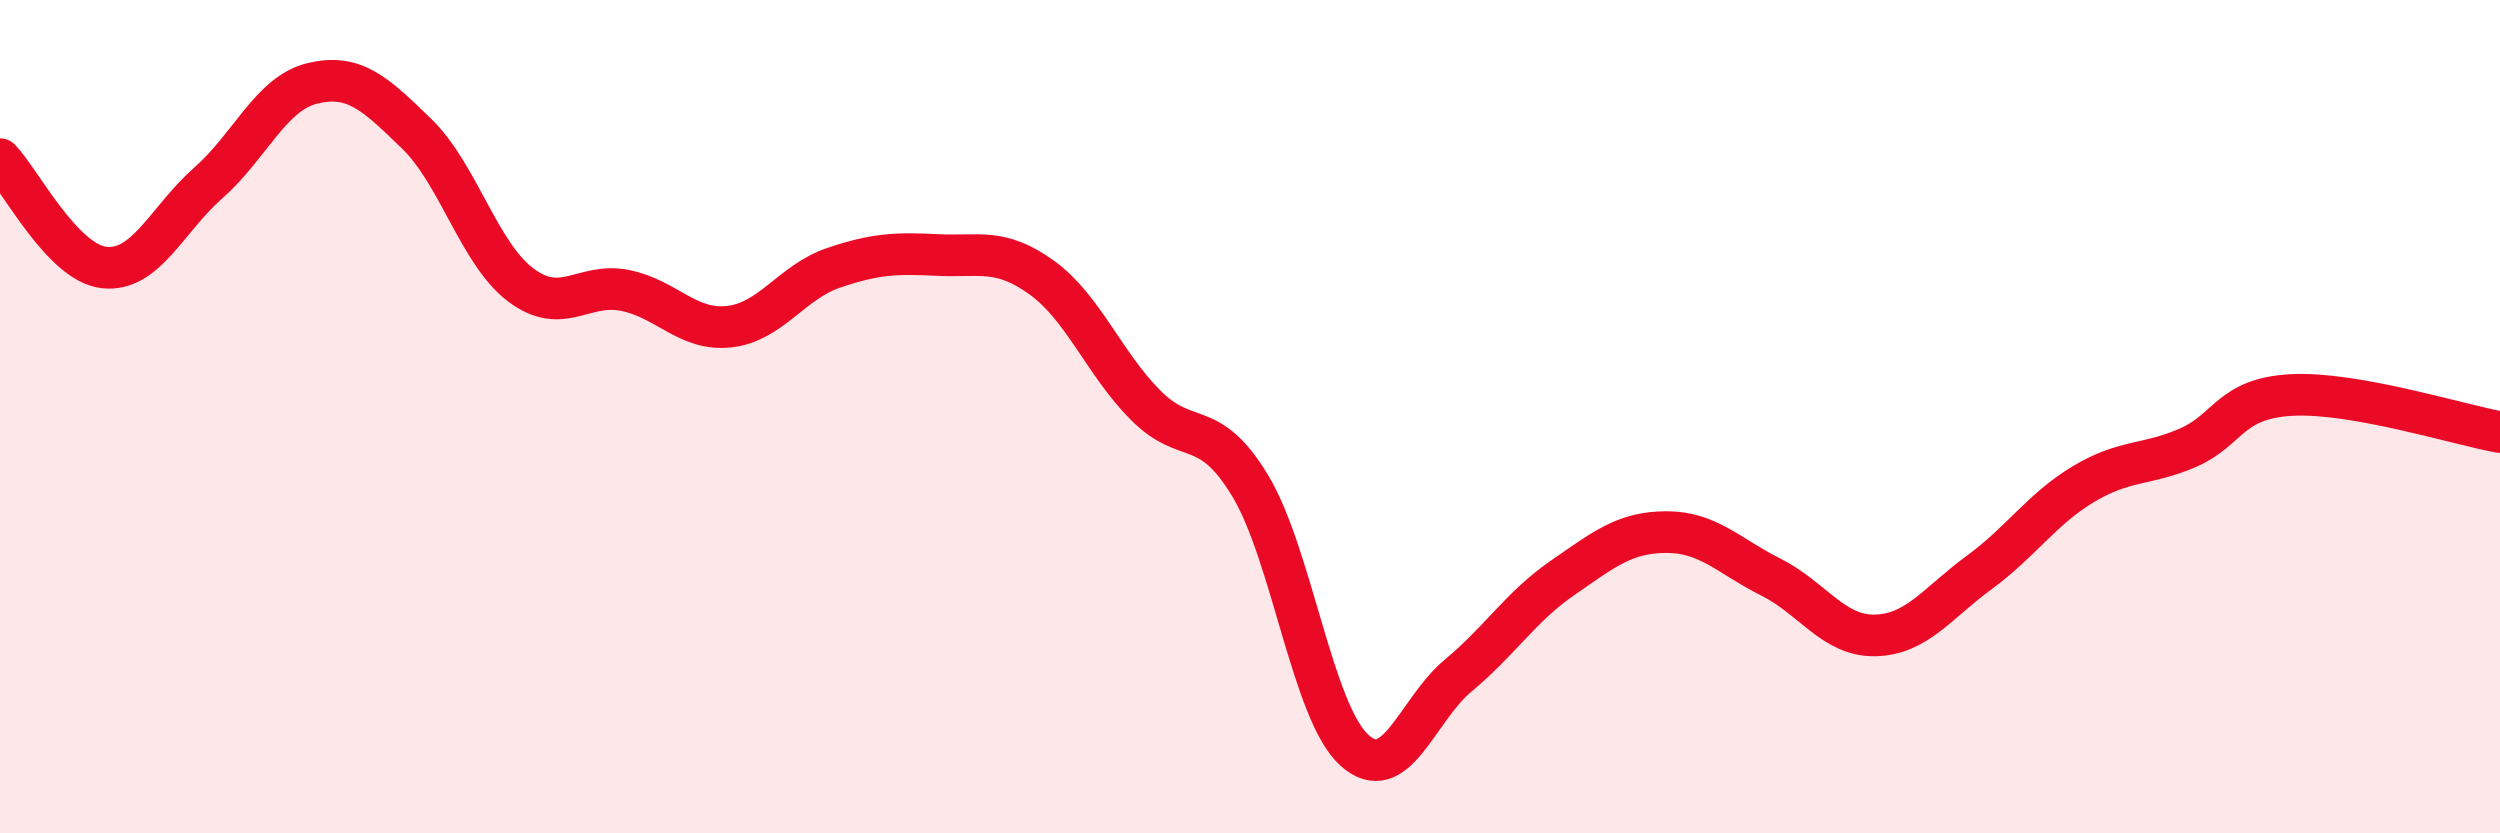 
    <svg width="60" height="20" viewBox="0 0 60 20" xmlns="http://www.w3.org/2000/svg">
      <path
        d="M 0,3.82 C 0.5,4.34 1.5,6.31 2.5,6.42 C 3.5,6.53 4,5.27 5,4.39 C 6,3.51 6.5,2.24 7.5,2 C 8.5,1.76 9,2.24 10,3.21 C 11,4.18 11.5,6.09 12.5,6.84 C 13.5,7.59 14,6.77 15,6.97 C 16,7.17 16.5,7.95 17.5,7.84 C 18.5,7.73 19,6.77 20,6.43 C 21,6.09 21.5,6.07 22.5,6.12 C 23.5,6.17 24,5.94 25,6.66 C 26,7.38 26.5,8.73 27.5,9.73 C 28.5,10.73 29,10 30,11.65 C 31,13.3 31.5,17.09 32.5,18 C 33.5,18.91 34,17.04 35,16.21 C 36,15.38 36.5,14.56 37.5,13.87 C 38.5,13.18 39,12.77 40,12.77 C 41,12.77 41.5,13.35 42.5,13.85 C 43.5,14.35 44,15.27 45,15.25 C 46,15.23 46.5,14.47 47.5,13.74 C 48.5,13.01 49,12.22 50,11.62 C 51,11.02 51.5,11.18 52.5,10.75 C 53.5,10.32 53.5,9.56 55,9.48 C 56.5,9.4 59,10.19 60,10.37L60 20L0 20Z"
        fill="#EB0A25"
        opacity="0.1"
        stroke-linecap="round"
        stroke-linejoin="round"
      />
      <path
        d="M 0,3.82 C 0.5,4.34 1.5,6.31 2.5,6.42 C 3.5,6.53 4,5.27 5,4.39 C 6,3.51 6.5,2.24 7.5,2 C 8.5,1.76 9,2.24 10,3.21 C 11,4.18 11.5,6.09 12.5,6.84 C 13.5,7.59 14,6.77 15,6.97 C 16,7.17 16.5,7.95 17.5,7.84 C 18.5,7.73 19,6.77 20,6.43 C 21,6.09 21.5,6.07 22.5,6.12 C 23.5,6.17 24,5.94 25,6.66 C 26,7.38 26.5,8.73 27.5,9.73 C 28.5,10.73 29,10 30,11.65 C 31,13.3 31.5,17.09 32.5,18 C 33.5,18.91 34,17.04 35,16.21 C 36,15.38 36.5,14.56 37.5,13.87 C 38.5,13.18 39,12.77 40,12.77 C 41,12.77 41.5,13.35 42.5,13.85 C 43.5,14.35 44,15.27 45,15.25 C 46,15.23 46.5,14.47 47.5,13.74 C 48.5,13.01 49,12.22 50,11.62 C 51,11.02 51.5,11.18 52.5,10.75 C 53.5,10.32 53.5,9.56 55,9.48 C 56.5,9.4 59,10.19 60,10.37"
        stroke="#EB0A25"
        stroke-width="1"
        fill="none"
        stroke-linecap="round"
        stroke-linejoin="round"
      />
    </svg>
  